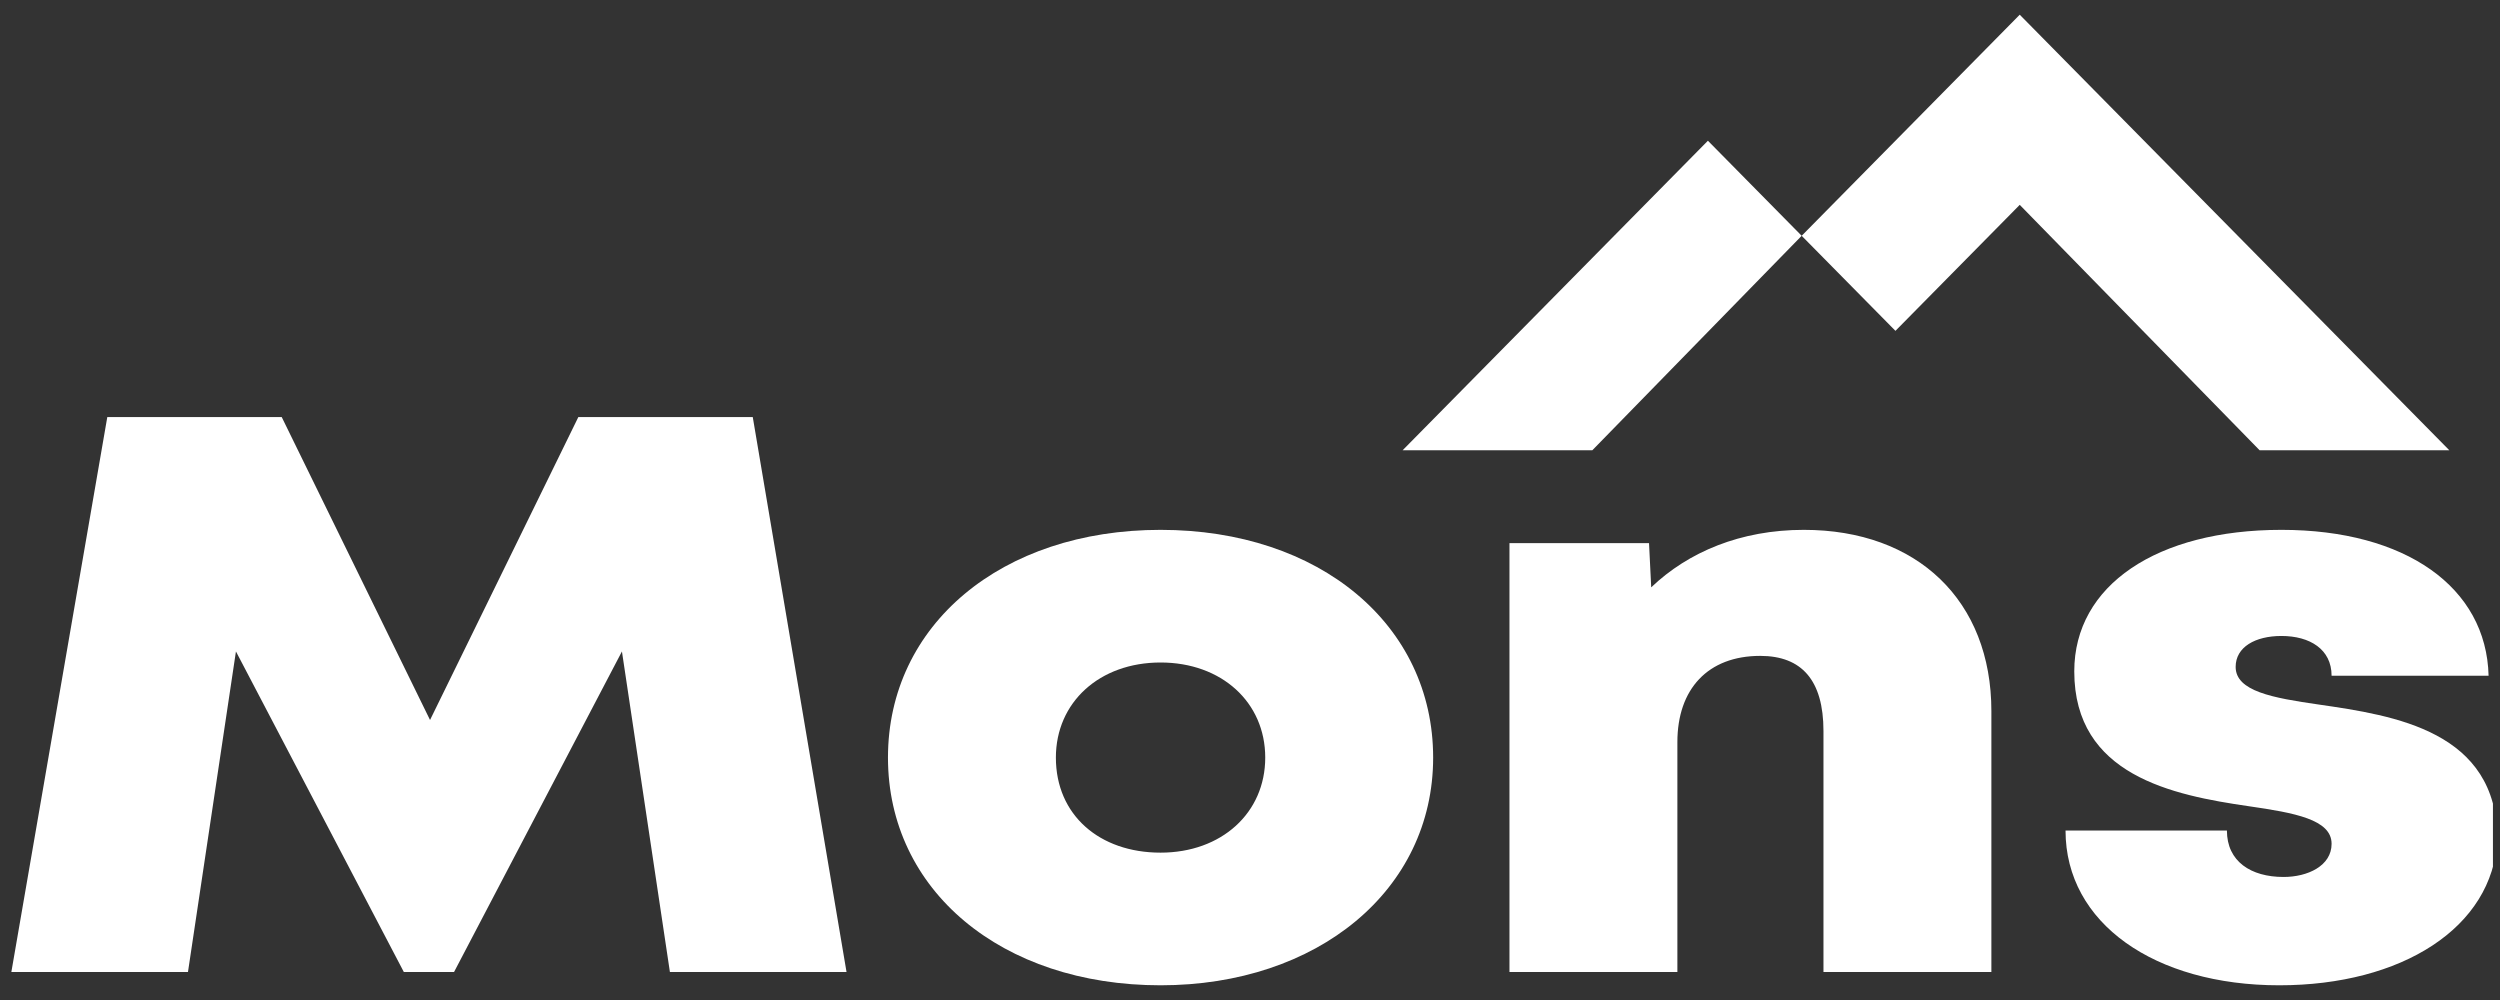 <svg xmlns="http://www.w3.org/2000/svg" width="85" height="34" viewBox="0 0 85 34" fill="none"><rect x="0" y="0" width="85" height="34" fill="#333333" stroke="none"/><g clip-path="url(#clip0_2438_993)"><path d="M22.777 33.049L21.146 22.149L15.437 33.049H13.731L8.022 22.149L6.391 33.049H0.386L3.648 14.181H9.579L14.621 24.48L19.663 14.181H25.594L28.782 33.049H22.777Z" fill="white"></path><path d="M30.191 25.758C30.191 21.247 34.047 18.015 39.459 18.015C44.872 18.015 48.727 21.247 48.727 25.758C48.727 30.268 44.797 33.5 39.459 33.5C34.047 33.5 30.191 30.268 30.191 25.758ZM39.459 28.99C41.535 28.99 43.018 27.637 43.018 25.758C43.018 23.878 41.535 22.525 39.459 22.525C37.383 22.525 35.9 23.878 35.9 25.758C35.9 27.712 37.383 28.99 39.459 28.99Z" fill="white"></path><path d="M67.707 24.179V33.049H61.998V24.855C61.998 23.127 61.257 22.3 59.848 22.3C58.069 22.3 57.031 23.427 57.031 25.231V33.049H51.322V18.466H56.067L56.141 19.969C57.401 18.767 59.181 18.015 61.331 18.015C65.186 18.015 67.707 20.42 67.707 24.179Z" fill="white"></path><path d="M77.495 33.5C73.268 33.5 70.228 31.395 70.228 28.238H75.715C75.715 29.291 76.531 29.817 77.643 29.817C78.458 29.817 79.274 29.441 79.274 28.689C79.274 27.862 78.014 27.637 76.457 27.411C73.862 27.035 70.525 26.359 70.525 22.826C70.525 19.894 73.343 18.015 77.569 18.015C81.795 18.015 84.538 19.969 84.612 22.976H79.274C79.274 22.074 78.533 21.623 77.569 21.623C76.679 21.623 76.012 21.999 76.012 22.675C76.012 23.502 77.272 23.728 78.829 23.953C81.424 24.329 84.909 24.855 84.909 28.539C84.761 31.546 81.647 33.5 77.495 33.5Z" fill="white"></path><path d="M58.069 4.785L47.689 15.309H54.139L61.257 8.017L58.069 4.785Z" fill="white"></path><path d="M61.257 8.017L64.445 11.249L68.671 6.965L76.827 15.309H83.277L68.671 0.5L61.257 8.017Z" fill="white"></path></g><defs><clipPath id="clip0_2438_993"><rect width="84.374" height="33" fill="white" transform="translate(0.386 0.5)"></rect></clipPath></defs></svg>
